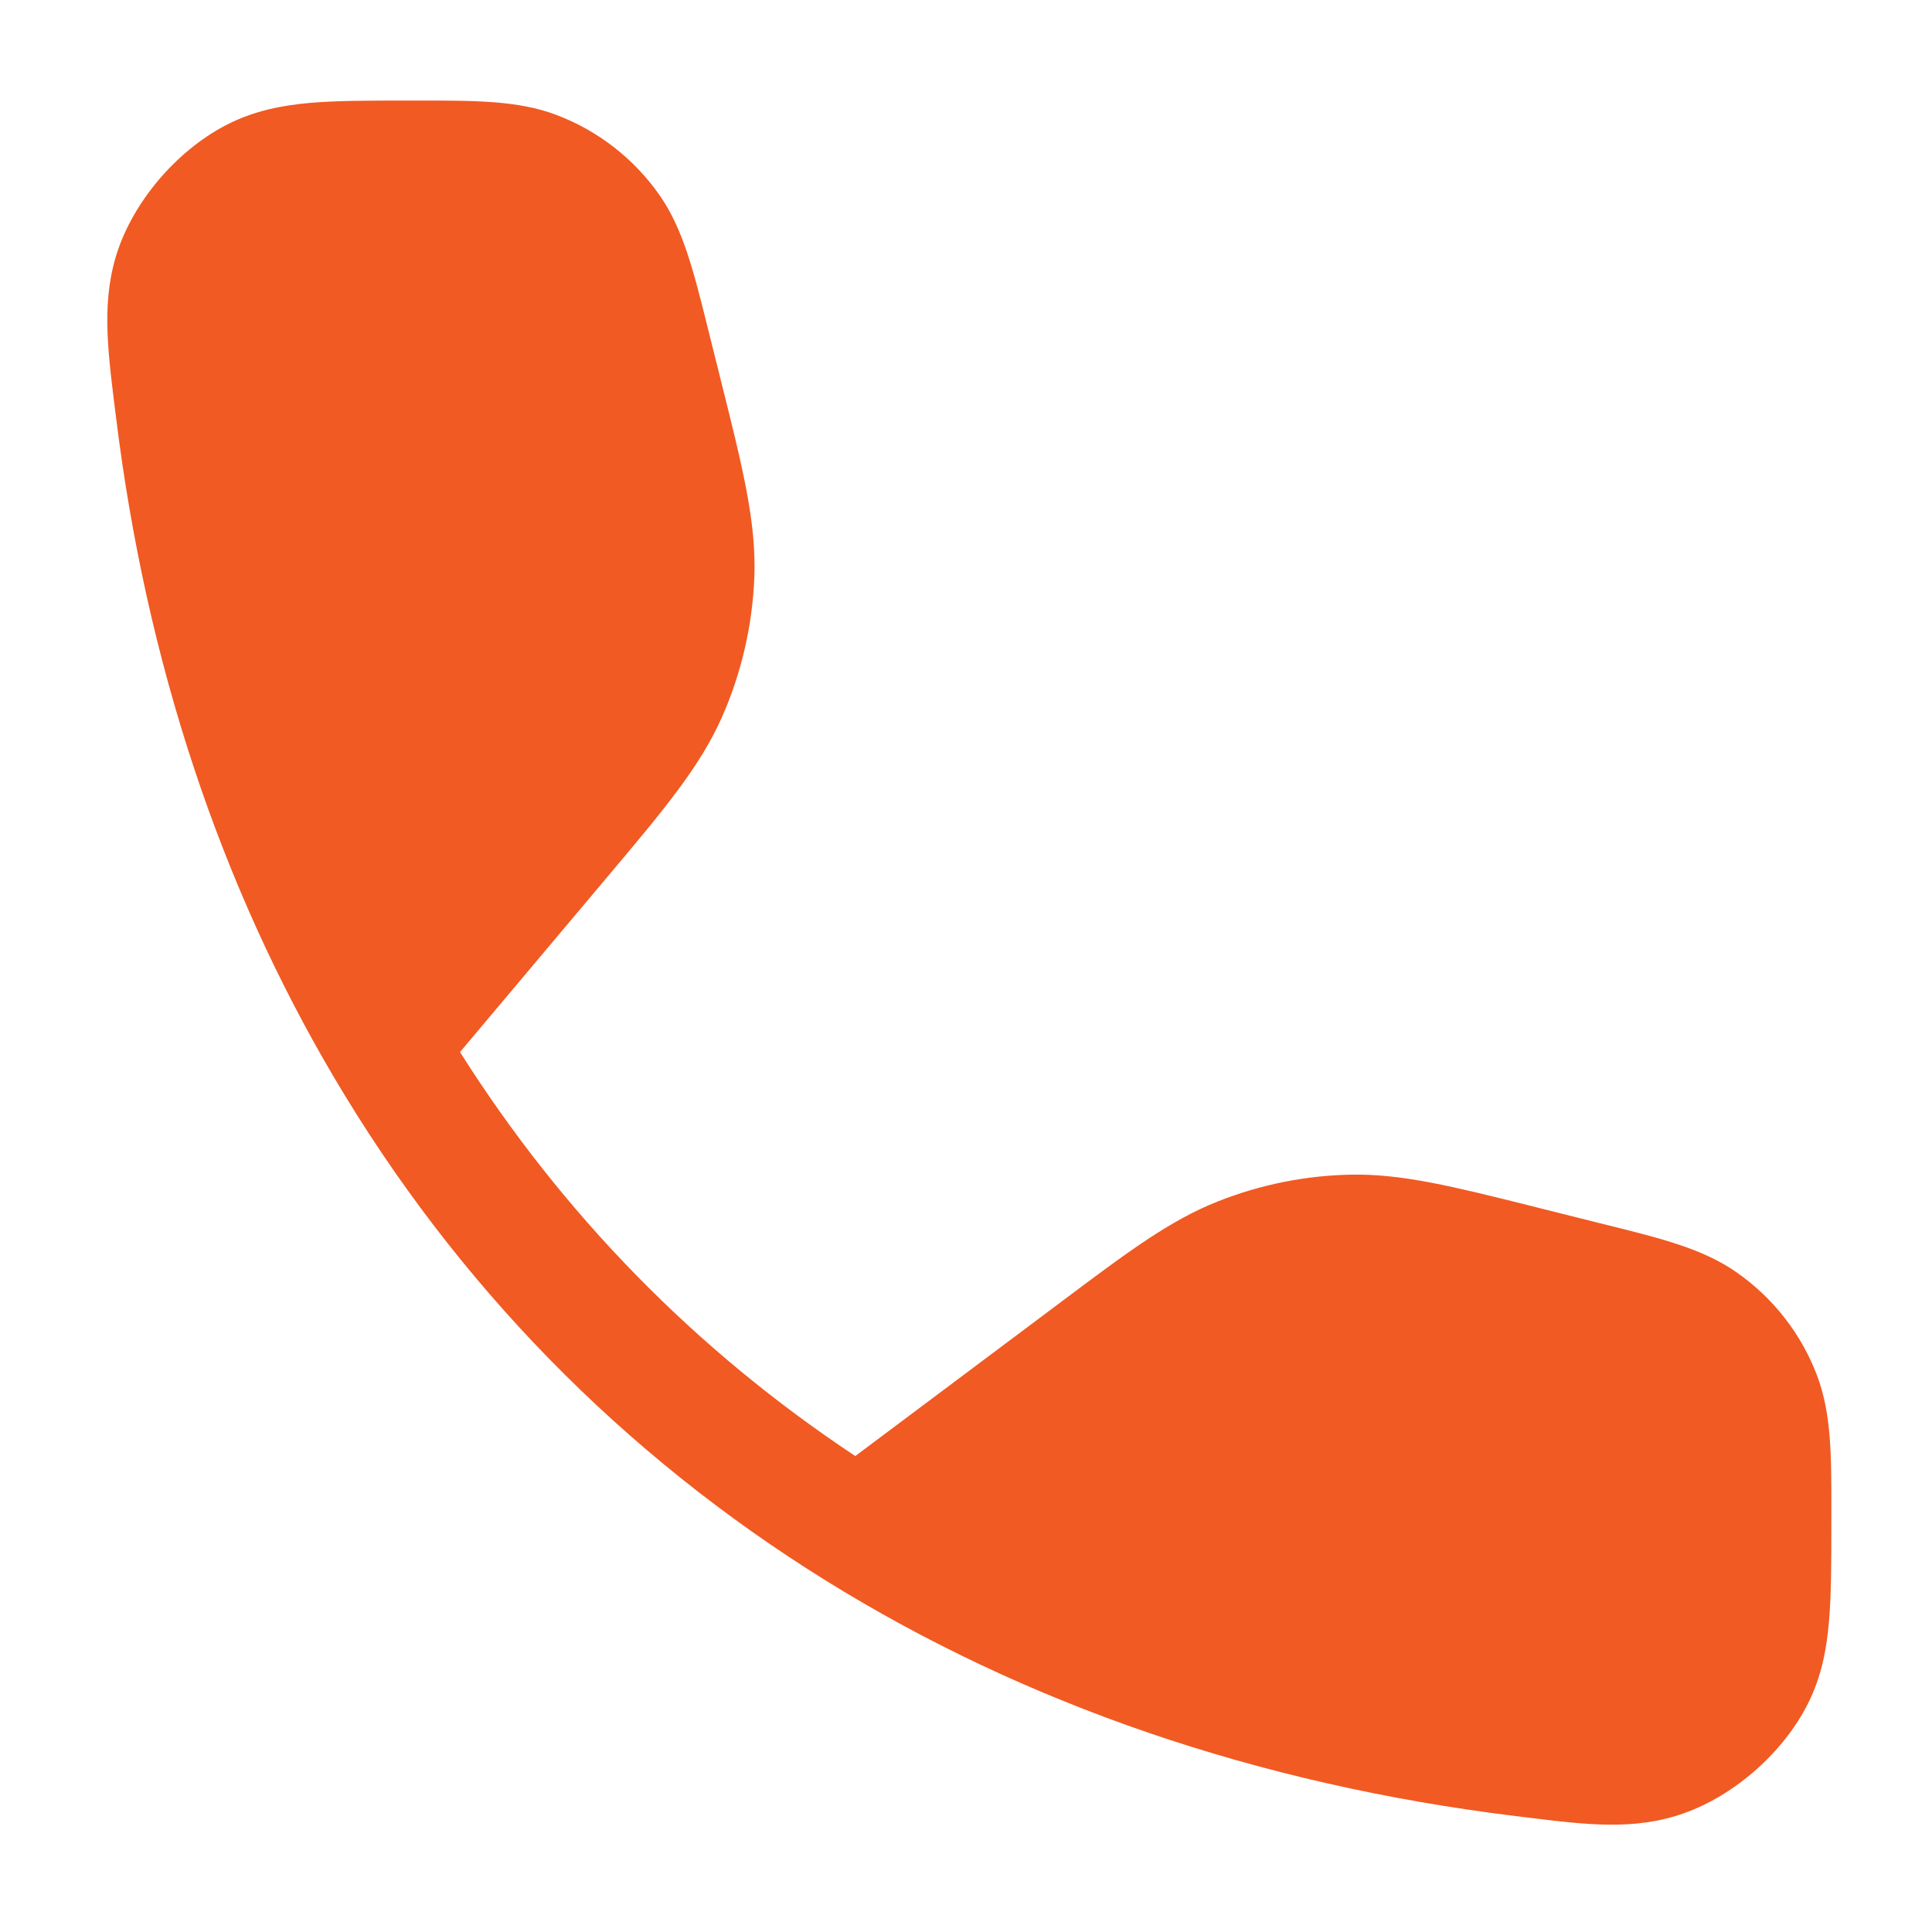 <svg width="20" height="20" viewBox="0 0 20 20" fill="none" xmlns="http://www.w3.org/2000/svg">
<path fill-rule="evenodd" clip-rule="evenodd" d="M6.224 9.153L4.762 10.891C5.823 12.57 7.203 13.979 8.854 15.073L10.929 13.519L11.001 13.465C11.677 12.958 12.113 12.632 12.607 12.437C13.044 12.264 13.508 12.17 13.978 12.16C14.509 12.149 15.038 12.281 15.858 12.486L15.945 12.508L16.535 12.656L16.636 12.681C17.191 12.819 17.626 12.927 17.971 13.167C18.354 13.432 18.647 13.807 18.811 14.242C18.959 14.635 18.959 15.074 18.958 15.634L18.958 15.734V15.759C18.958 16.16 18.958 16.5 18.934 16.781C18.909 17.079 18.854 17.358 18.719 17.629C18.468 18.135 17.961 18.584 17.428 18.772C16.918 18.952 16.416 18.89 15.79 18.812L15.689 18.8C13.011 18.471 10.605 17.638 8.552 16.364C6.446 15.057 4.72 13.292 3.456 11.15C2.283 9.163 1.512 6.86 1.2 4.31L1.187 4.209C1.11 3.583 1.048 3.081 1.227 2.571C1.415 2.039 1.864 1.531 2.37 1.28C2.64 1.146 2.916 1.091 3.211 1.065C3.489 1.041 3.823 1.041 4.215 1.041L4.24 1.041L4.344 1.041C4.917 1.041 5.364 1.04 5.758 1.189C6.193 1.353 6.568 1.646 6.833 2.028C7.072 2.374 7.18 2.808 7.319 3.363L7.319 3.364L7.344 3.464L7.446 3.872L7.469 3.965C7.689 4.844 7.83 5.409 7.809 5.975C7.789 6.474 7.676 6.966 7.474 7.423C7.245 7.94 6.869 8.387 6.286 9.079L6.224 9.153Z" fill="#F15A22"/>
</svg>
